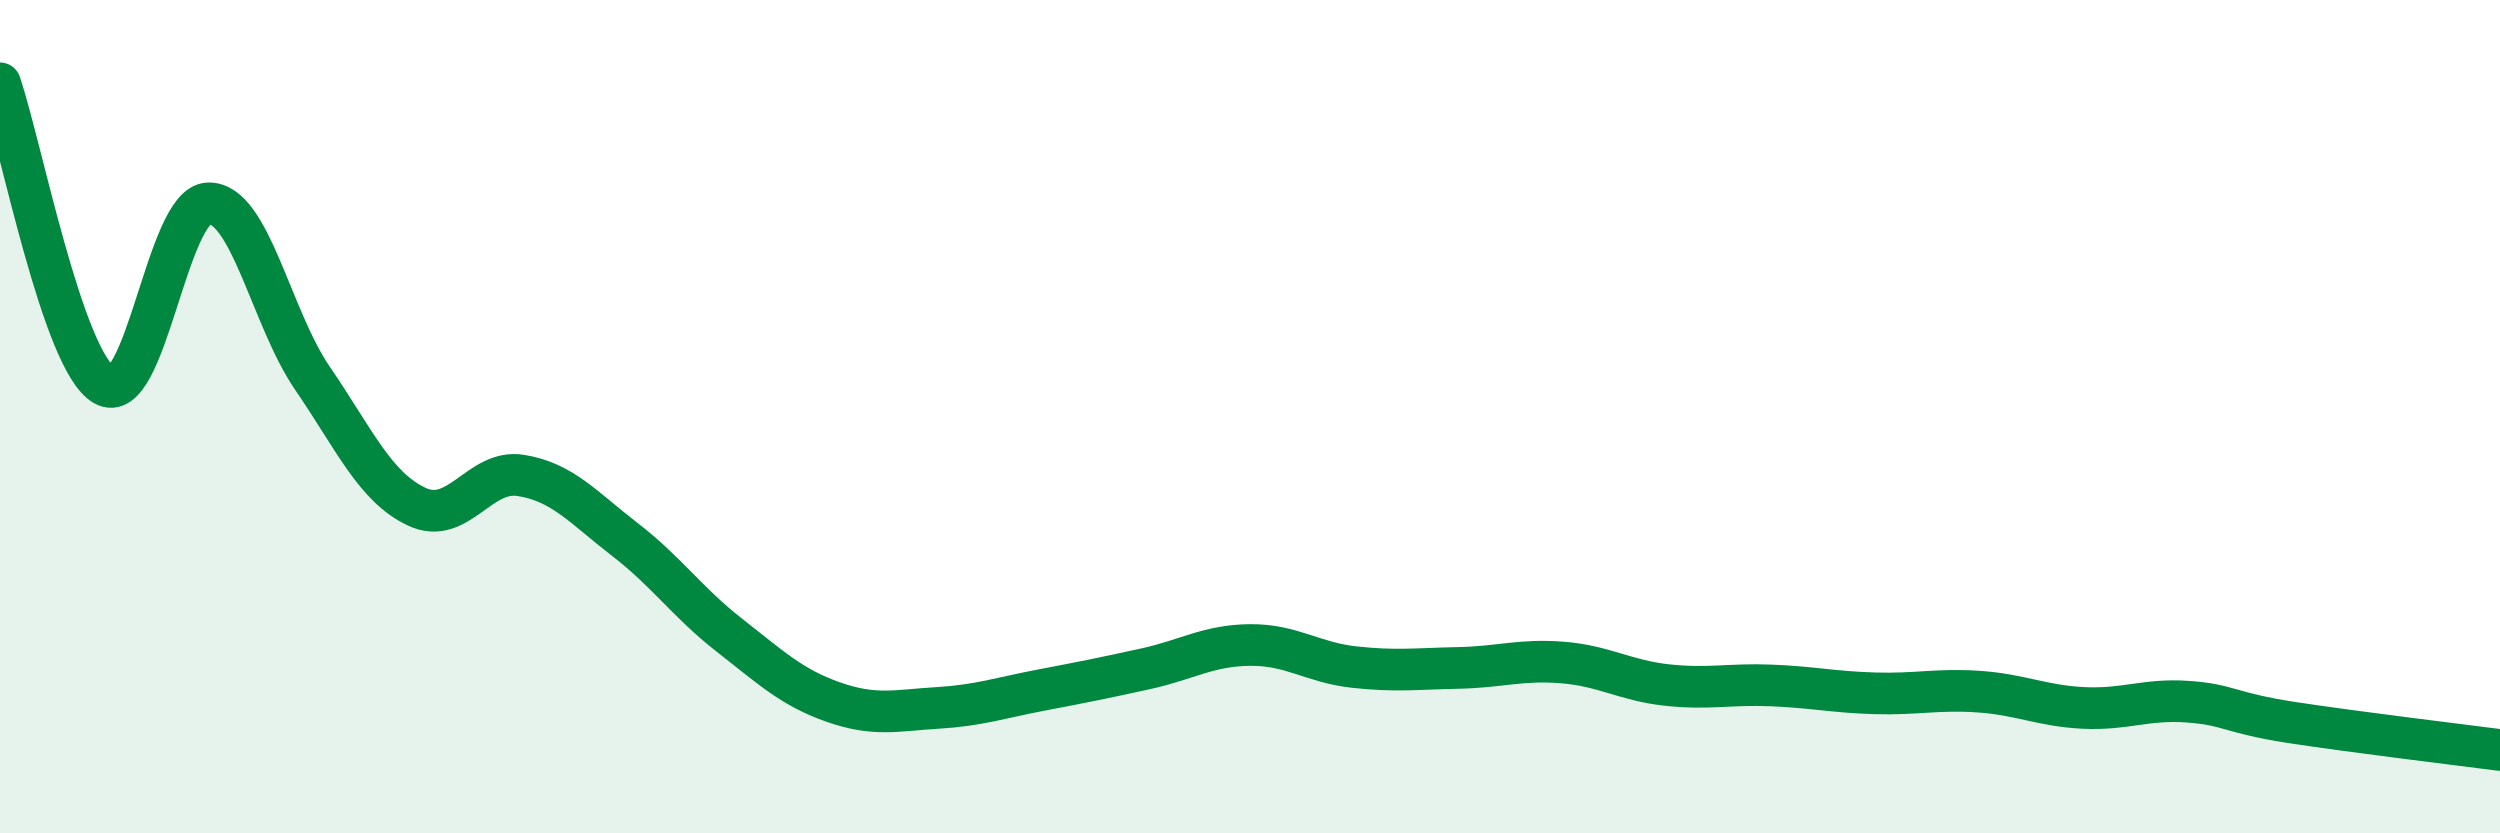 
    <svg width="60" height="20" viewBox="0 0 60 20" xmlns="http://www.w3.org/2000/svg">
      <path
        d="M 0,2 C 0.5,3.45 1.5,8.66 2.5,9.24 C 3.5,9.82 4,4.91 5,4.88 C 6,4.85 6.5,7.62 7.5,9.08 C 8.5,10.54 9,11.69 10,12.16 C 11,12.63 11.5,11.25 12.5,11.41 C 13.5,11.57 14,12.18 15,12.95 C 16,13.72 16.5,14.46 17.5,15.24 C 18.5,16.02 19,16.5 20,16.85 C 21,17.2 21.5,17.05 22.5,16.99 C 23.5,16.93 24,16.75 25,16.56 C 26,16.37 26.5,16.27 27.5,16.05 C 28.5,15.83 29,15.49 30,15.48 C 31,15.47 31.5,15.9 32.5,16.01 C 33.5,16.12 34,16.05 35,16.03 C 36,16.01 36.5,15.82 37.5,15.9 C 38.5,15.98 39,16.33 40,16.44 C 41,16.55 41.5,16.41 42.5,16.45 C 43.5,16.49 44,16.61 45,16.64 C 46,16.67 46.5,16.53 47.5,16.6 C 48.5,16.67 49,16.94 50,16.99 C 51,17.04 51.5,16.77 52.5,16.84 C 53.5,16.91 53.5,17.11 55,17.34 C 56.5,17.57 59,17.87 60,18L60 20L0 20Z"
        fill="#008740"
        opacity="0.1"
        stroke-linecap="round"
        stroke-linejoin="round"
      />
      <path
        d="M 0,2 C 0.5,3.45 1.5,8.66 2.5,9.24 C 3.5,9.82 4,4.91 5,4.88 C 6,4.85 6.5,7.62 7.5,9.08 C 8.5,10.54 9,11.69 10,12.16 C 11,12.63 11.5,11.25 12.5,11.41 C 13.5,11.57 14,12.18 15,12.95 C 16,13.72 16.5,14.46 17.5,15.24 C 18.5,16.02 19,16.5 20,16.85 C 21,17.2 21.5,17.05 22.5,16.99 C 23.5,16.93 24,16.75 25,16.56 C 26,16.37 26.5,16.27 27.5,16.05 C 28.5,15.83 29,15.49 30,15.48 C 31,15.47 31.5,15.9 32.5,16.01 C 33.5,16.12 34,16.05 35,16.03 C 36,16.01 36.5,15.82 37.5,15.9 C 38.5,15.98 39,16.33 40,16.44 C 41,16.55 41.5,16.41 42.5,16.45 C 43.5,16.49 44,16.61 45,16.64 C 46,16.67 46.5,16.53 47.5,16.6 C 48.5,16.67 49,16.94 50,16.99 C 51,17.04 51.5,16.77 52.5,16.84 C 53.5,16.91 53.5,17.11 55,17.34 C 56.5,17.57 59,17.87 60,18"
        stroke="#008740"
        stroke-width="1"
        fill="none"
        stroke-linecap="round"
        stroke-linejoin="round"
      />
    </svg>
  